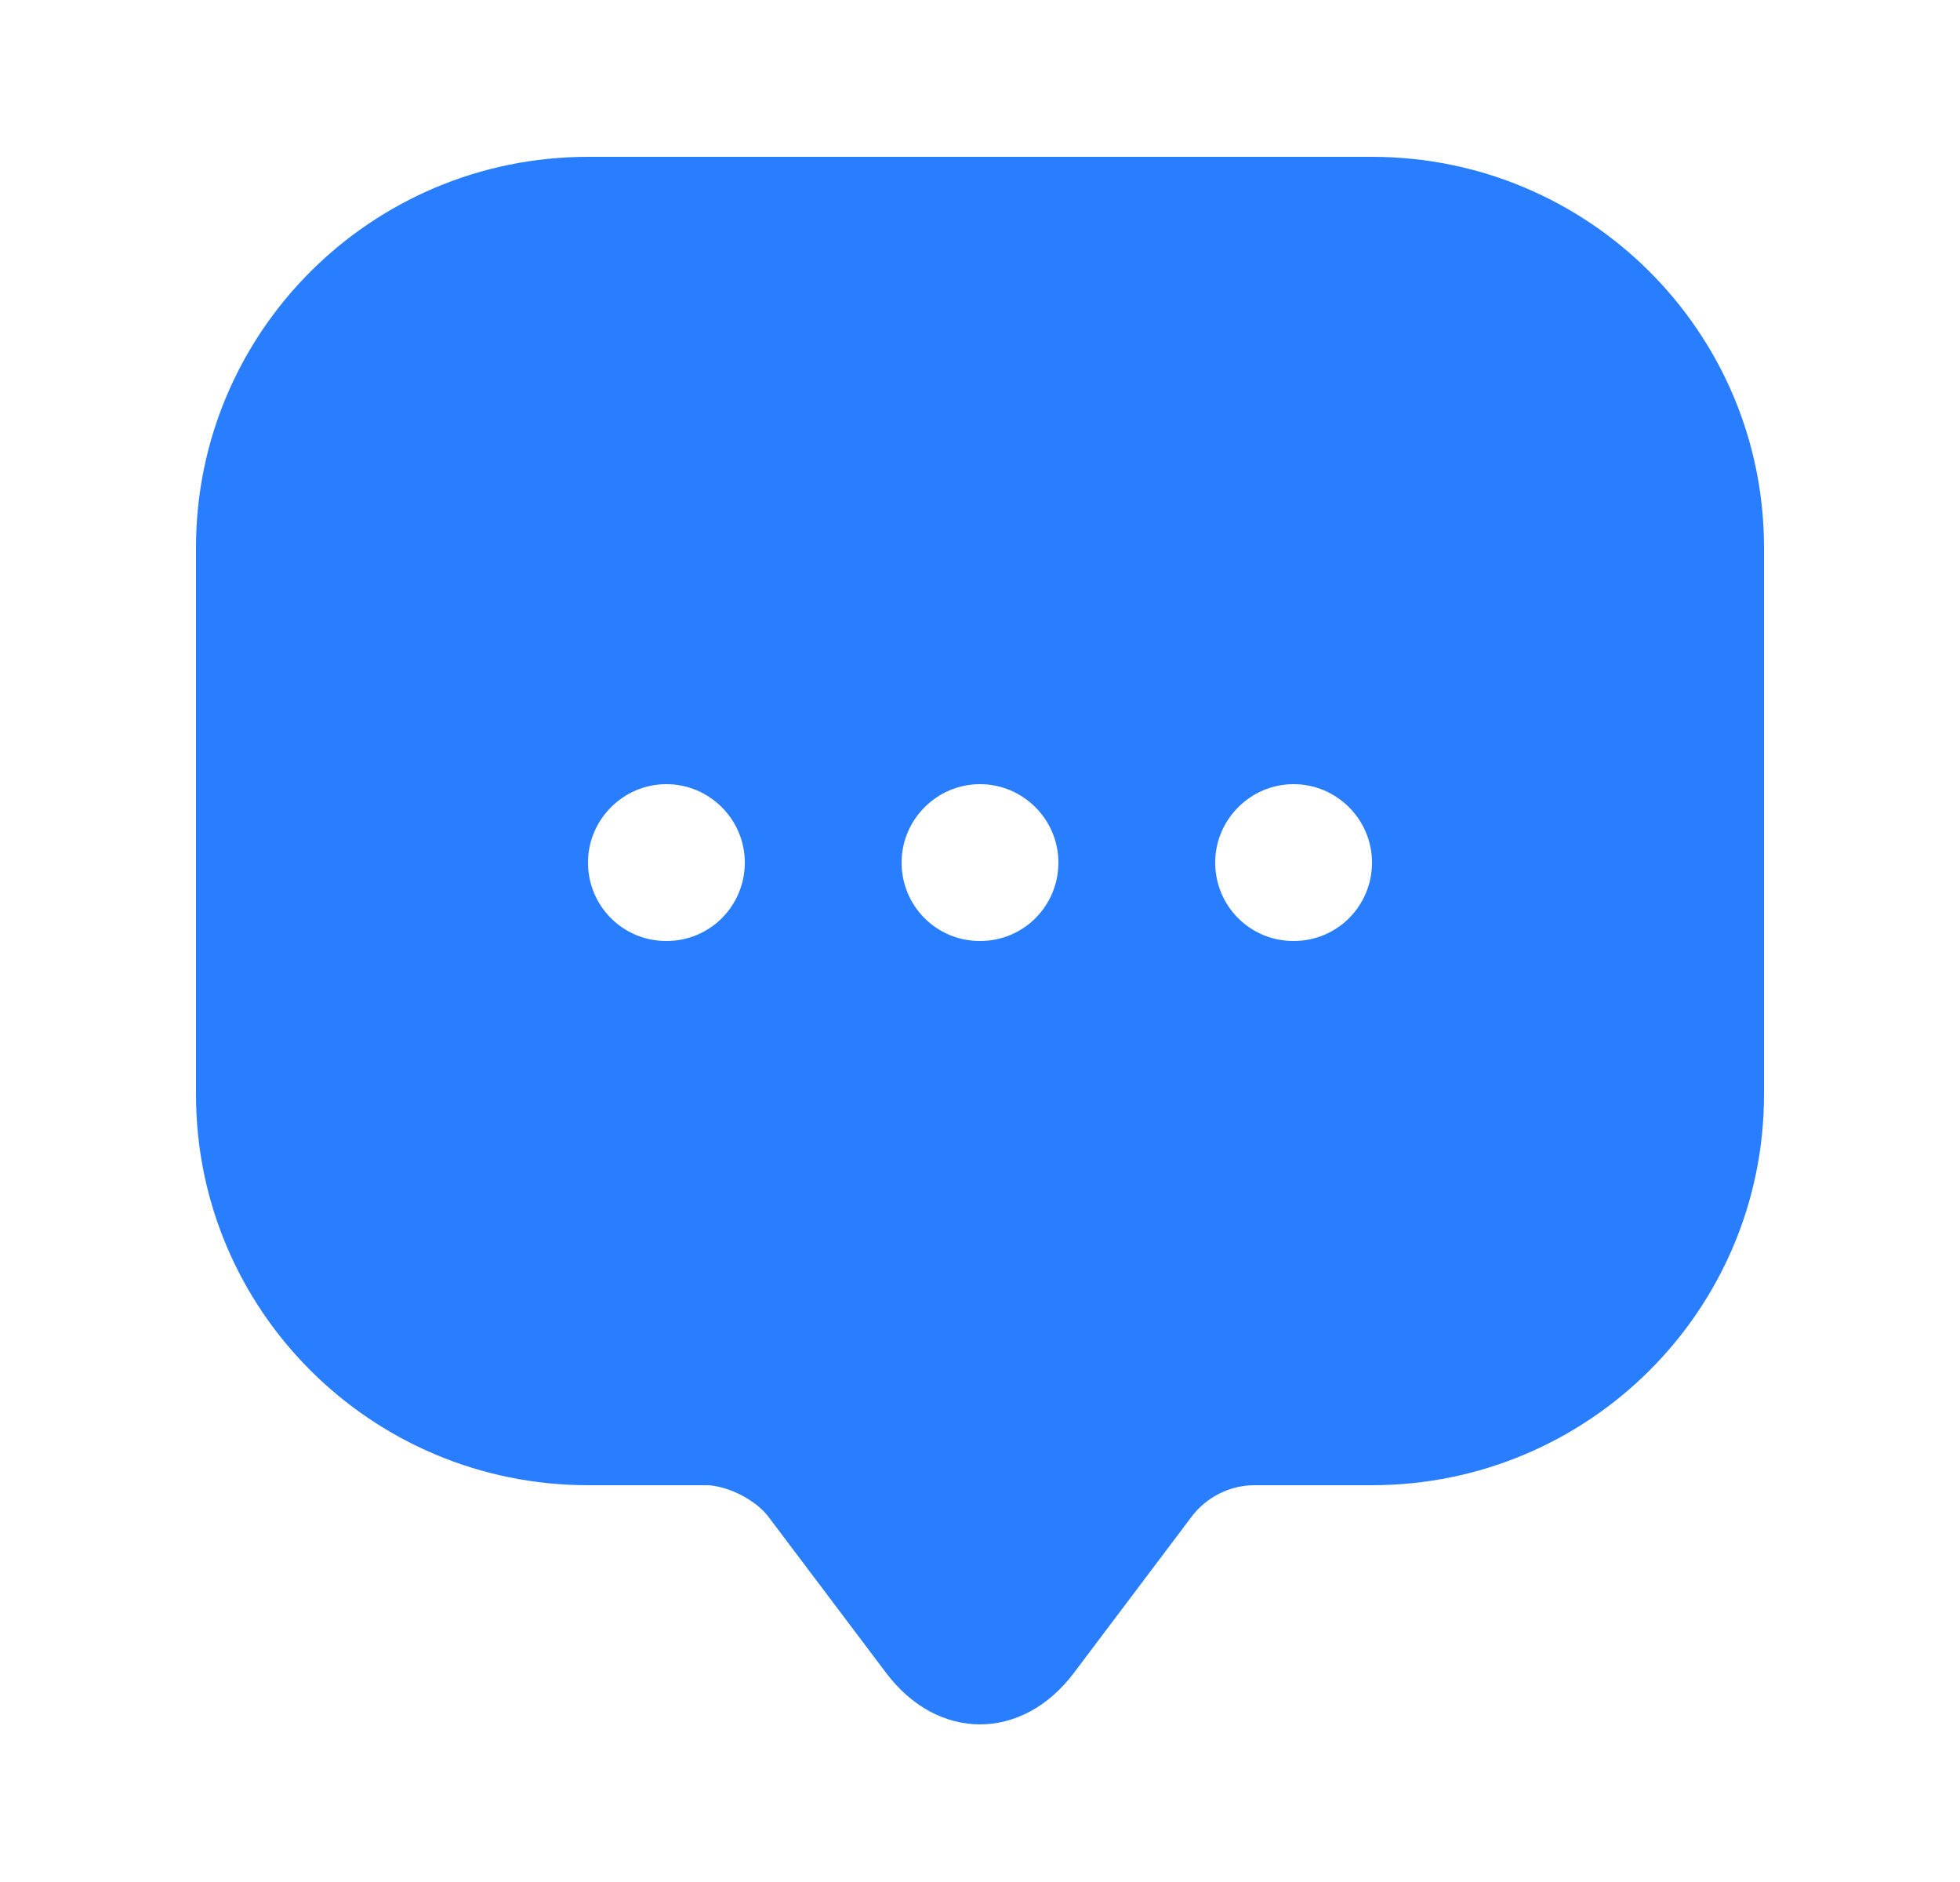 <svg width="25" height="24" viewBox="0 0 25 24" fill="none" xmlns="http://www.w3.org/2000/svg">
<path d="M7.5 2.5H17.5C19.986 2.5 22 4.509 22 6.98V13.96C22 16.432 19.986 18.44 17.5 18.44H16C15.531 18.44 15.085 18.665 14.802 19.037L14.801 19.039L13.301 21.029L13.3 21.03C13.05 21.363 12.756 21.49 12.5 21.49C12.244 21.49 11.95 21.363 11.7 21.03L11.699 21.029L10.199 19.039L10.195 19.034C10.053 18.849 9.853 18.706 9.661 18.61C9.47 18.515 9.235 18.44 9 18.44H7.5C5.014 18.44 3 16.432 3 13.96V6.98C3 4.509 5.014 2.5 7.5 2.5ZM8.5 9.5C7.674 9.5 7 10.174 7 11C7 11.823 7.661 12.5 8.5 12.5C9.339 12.5 10 11.823 10 11C10 10.174 9.326 9.5 8.5 9.5ZM12.5 9.5C11.674 9.5 11 10.174 11 11C11 11.823 11.661 12.5 12.5 12.5C13.339 12.5 14 11.823 14 11C14 10.174 13.326 9.5 12.5 9.5ZM16.5 9.5C15.674 9.5 15 10.174 15 11C15 11.823 15.661 12.5 16.5 12.5C17.339 12.5 18 11.823 18 11C18 10.174 17.326 9.5 16.5 9.5Z" fill="#297EFF" stroke="#297EFF"/>
</svg>

